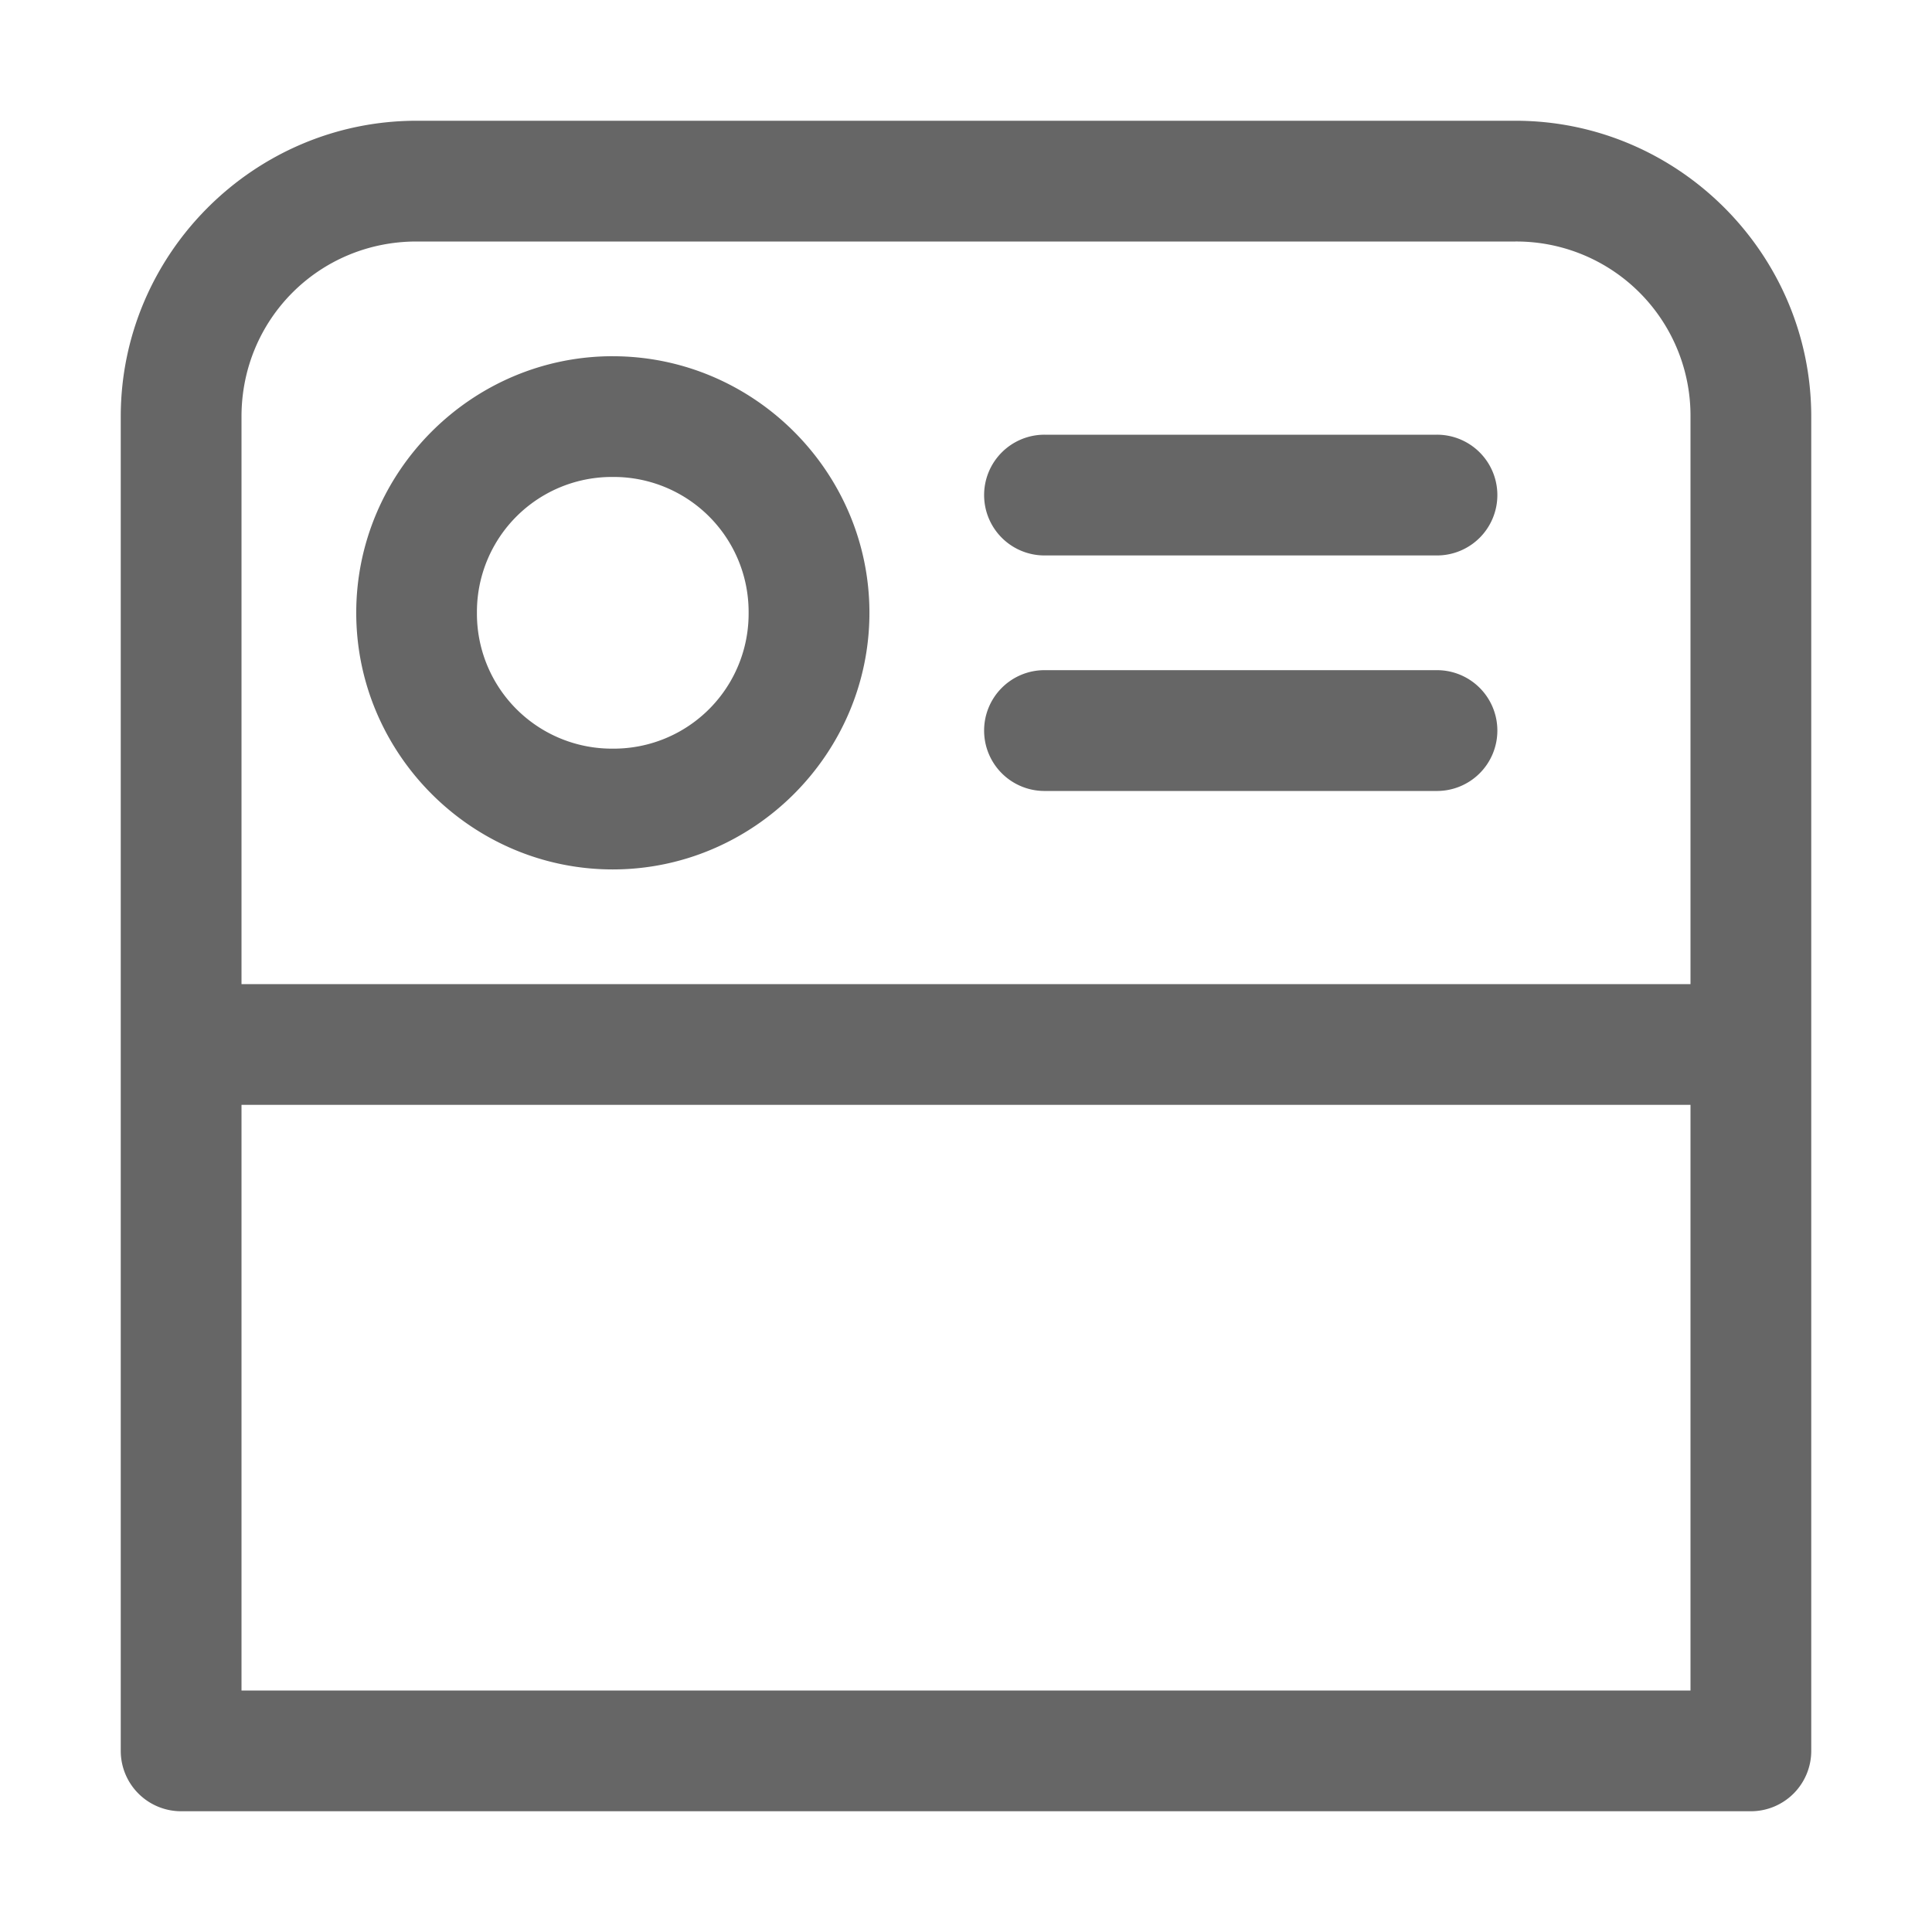 <svg xmlns="http://www.w3.org/2000/svg" width="64" height="64"><path style="color:#000;font-style:normal;font-variant:normal;font-weight:400;font-stretch:normal;font-size:medium;line-height:normal;font-family:sans-serif;font-variant-ligatures:normal;font-variant-position:normal;font-variant-caps:normal;font-variant-numeric:normal;font-variant-alternates:normal;font-variant-east-asian:normal;font-feature-settings:normal;font-variation-settings:normal;text-indent:0;text-align:start;text-decoration:none;text-decoration-line:none;text-decoration-style:solid;text-decoration-color:#000;letter-spacing:normal;word-spacing:normal;text-transform:none;writing-mode:lr-tb;direction:ltr;text-orientation:mixed;dominant-baseline:auto;baseline-shift:baseline;text-anchor:start;white-space:normal;shape-padding:0;shape-margin:0;inline-size:0;clip-rule:nonzero;display:inline;overflow:visible;visibility:visible;isolation:auto;mix-blend-mode:normal;color-interpolation:sRGB;color-interpolation-filters:linearRGB;solid-color:#000;solid-opacity:1;vector-effect:none;fill:#666;fill-opacity:1;fill-rule:nonzero;stroke:none;stroke-width:1;stroke-linecap:round;stroke-linejoin:round;stroke-miterlimit:4;stroke-dasharray:none;stroke-dashoffset:0;stroke-opacity:1;color-rendering:auto;image-rendering:auto;shape-rendering:auto;text-rendering:auto;enable-background:accumulate;stop-color:#000" d="M13.8 4C8.413 4 4 8.412 4 13.8V58a2 2 0 0 0 2 2h52a2 2 0 0 0 2-2V34.648a2 2 0 0 0 0-.046V13.8C60 8.412 55.59 4 50.201 4zm0 4h36.401A5.77 5.77 0 0 1 56 13.8v18.8H8V13.8C8 10.575 10.574 8 13.8 8zm6.499 3.8c-4.67 0-8.498 3.828-8.498 8.499 0 4.67 3.827 8.502 8.498 8.502 4.67 0 8.502-3.831 8.502-8.502 0-4.67-3.831-8.498-8.502-8.498zm14.303 2.6a2 2 0 0 0-2.002 1.998 2 2 0 0 0 2.002 2.002H47.6a2 2 0 0 0 2.002-2.002A2 2 0 0 0 47.6 14.4zM20.299 15.8a4.47 4.47 0 0 1 4.5 4.5 4.47 4.47 0 0 1-4.5 4.5 4.47 4.47 0 0 1-4.5-4.5 4.47 4.47 0 0 1 4.5-4.5zm14.303 6.4a2 2 0 0 0-2.002 2 2 2 0 0 0 2.002 2.002H47.6a2 2 0 0 0 2.002-2.002 2 2 0 0 0-2.002-2zM8 36.6h48V56H8z"/></svg>